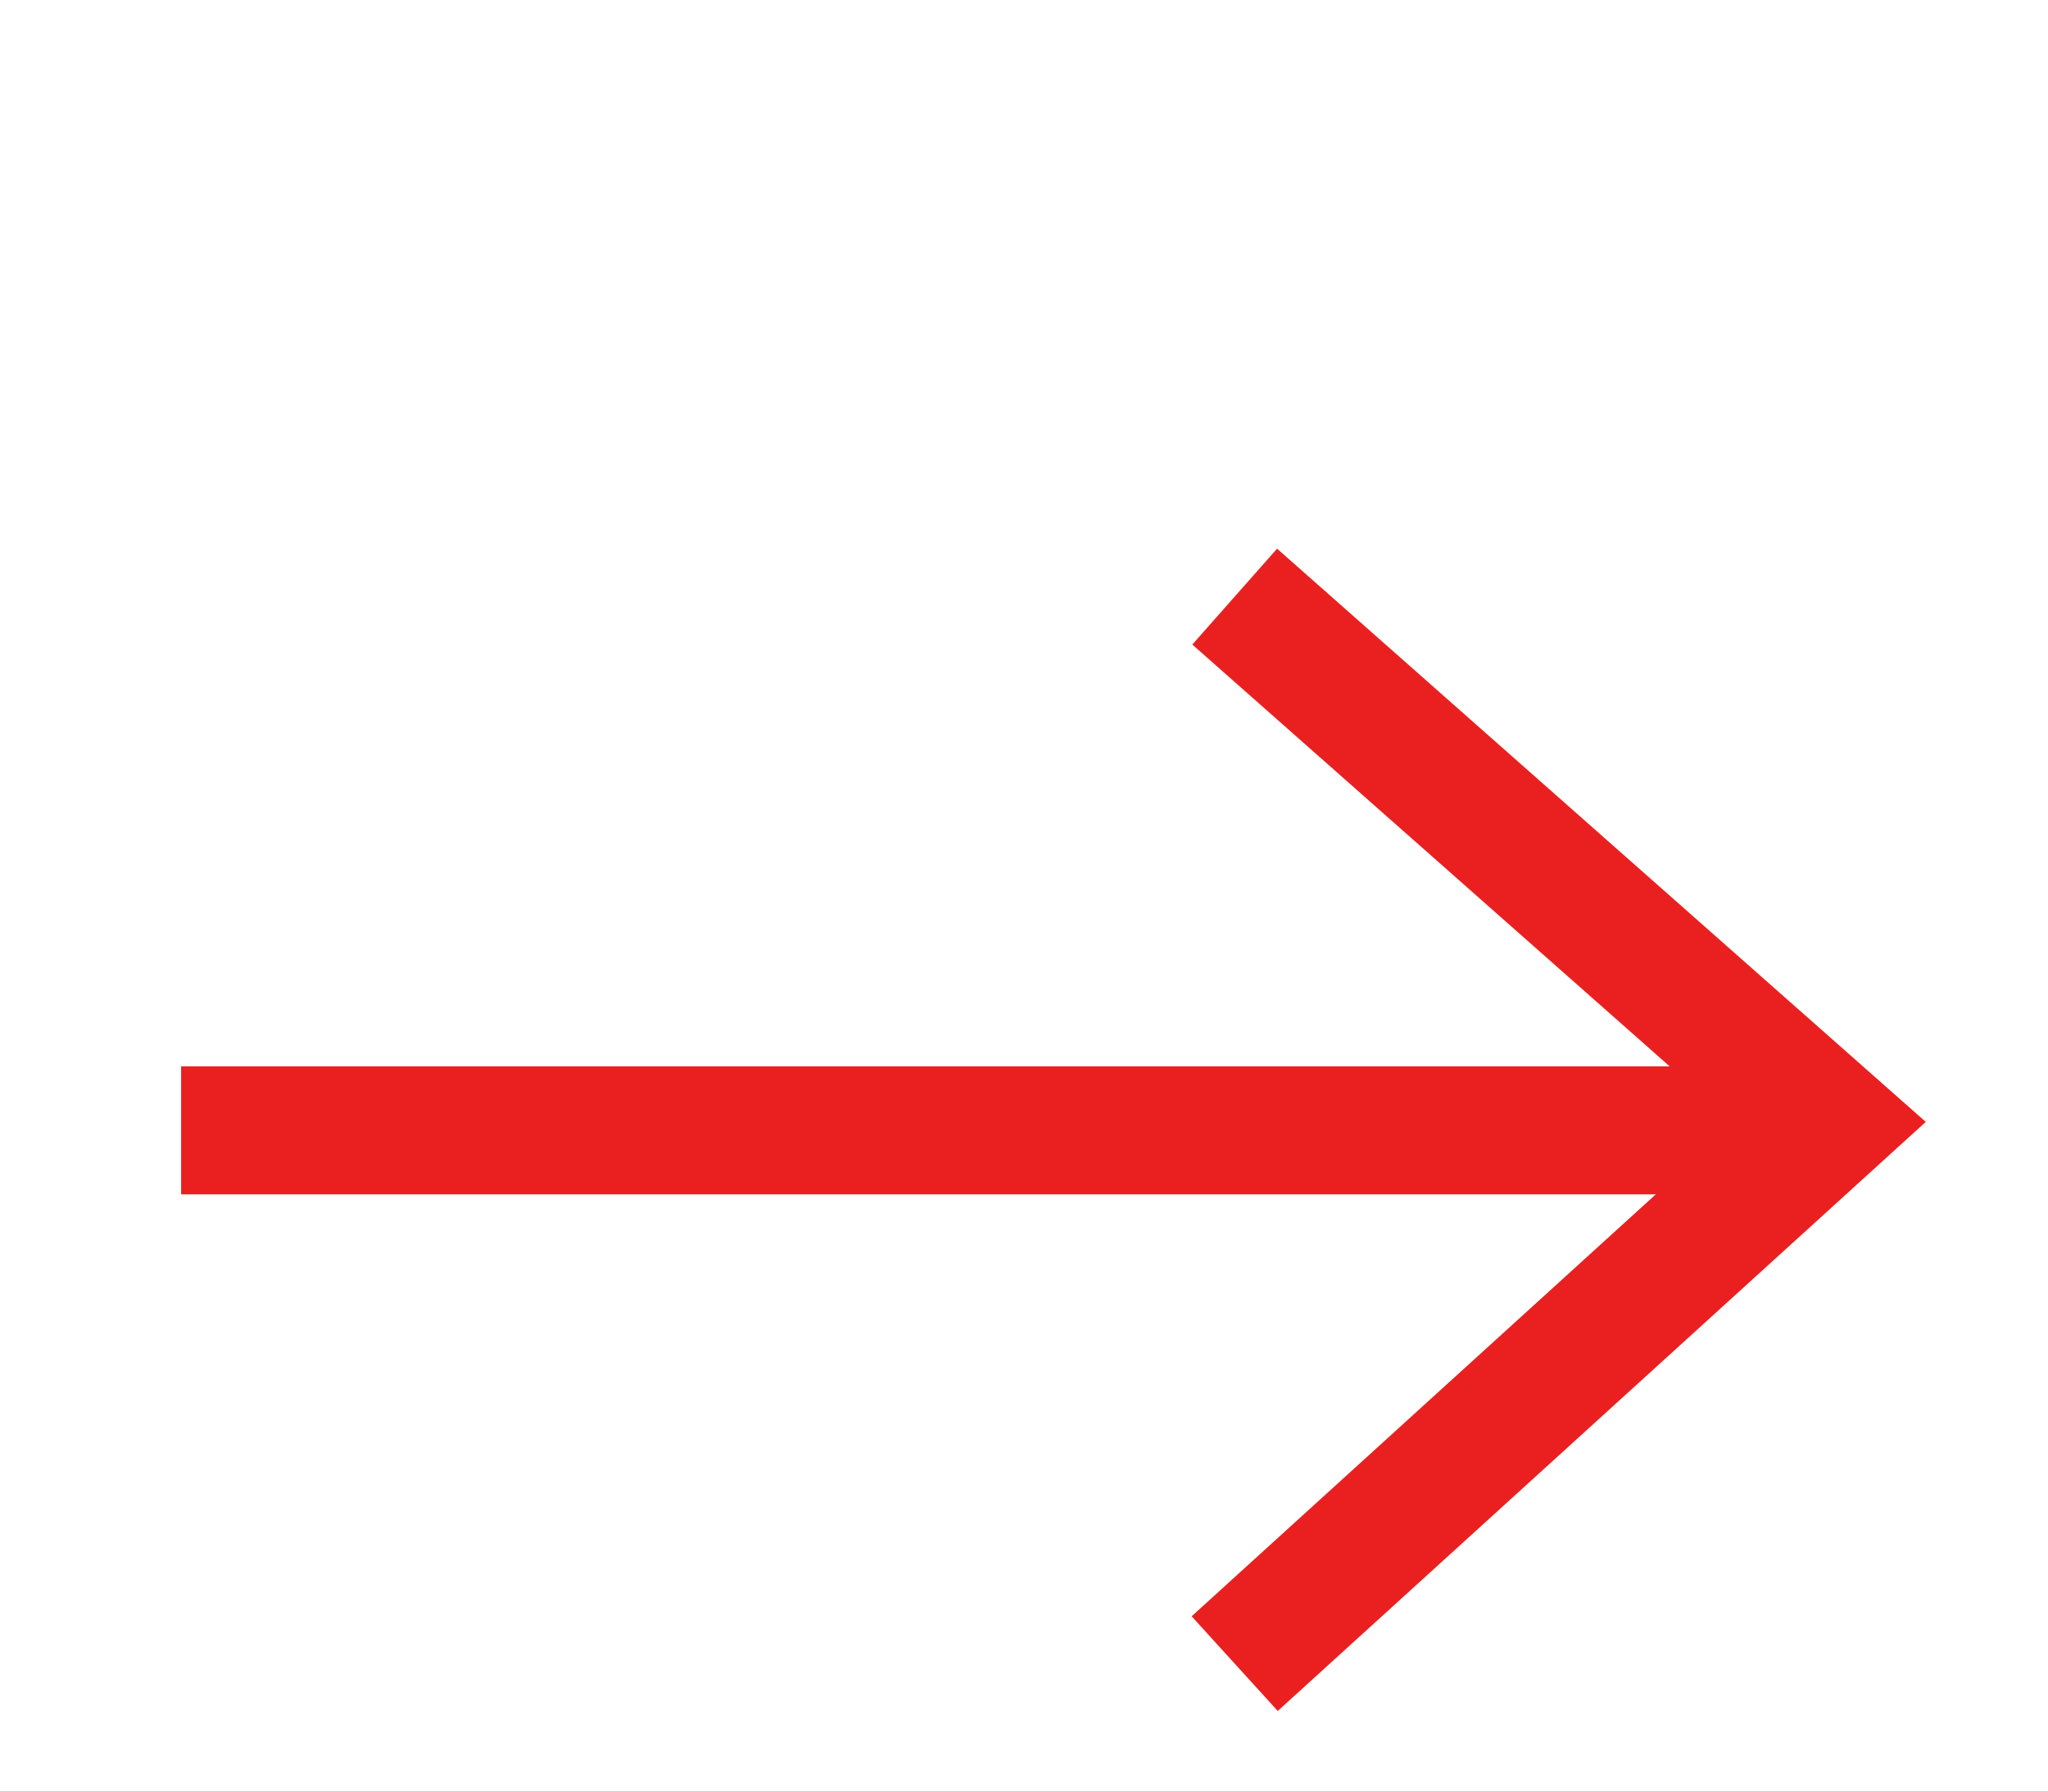 <svg xmlns="http://www.w3.org/2000/svg" xmlns:xlink="http://www.w3.org/1999/xlink" width="16" height="14" viewBox="0 0 16 14"><rect x="0" y="0" width="16" height="14" fill="#333333" stroke="none"/><defs><clipPath id="b"><rect width="16" height="14"/></clipPath></defs><g id="a" clip-path="url(#b)"><rect width="16" height="14" fill="#fff"/><g transform="translate(6229 9837.505)"><path d="M9045,9202h12.882" transform="translate(-15272.585 -19030.672)" fill="none" stroke="#ea2020" stroke-width="1"/><path d="M9149.646,9090.829l4.65,4.11-4.65,4.228" transform="translate(-15369 -18923.672)" fill="none" stroke="#ea2020" stroke-width="1"/></g></g></svg>